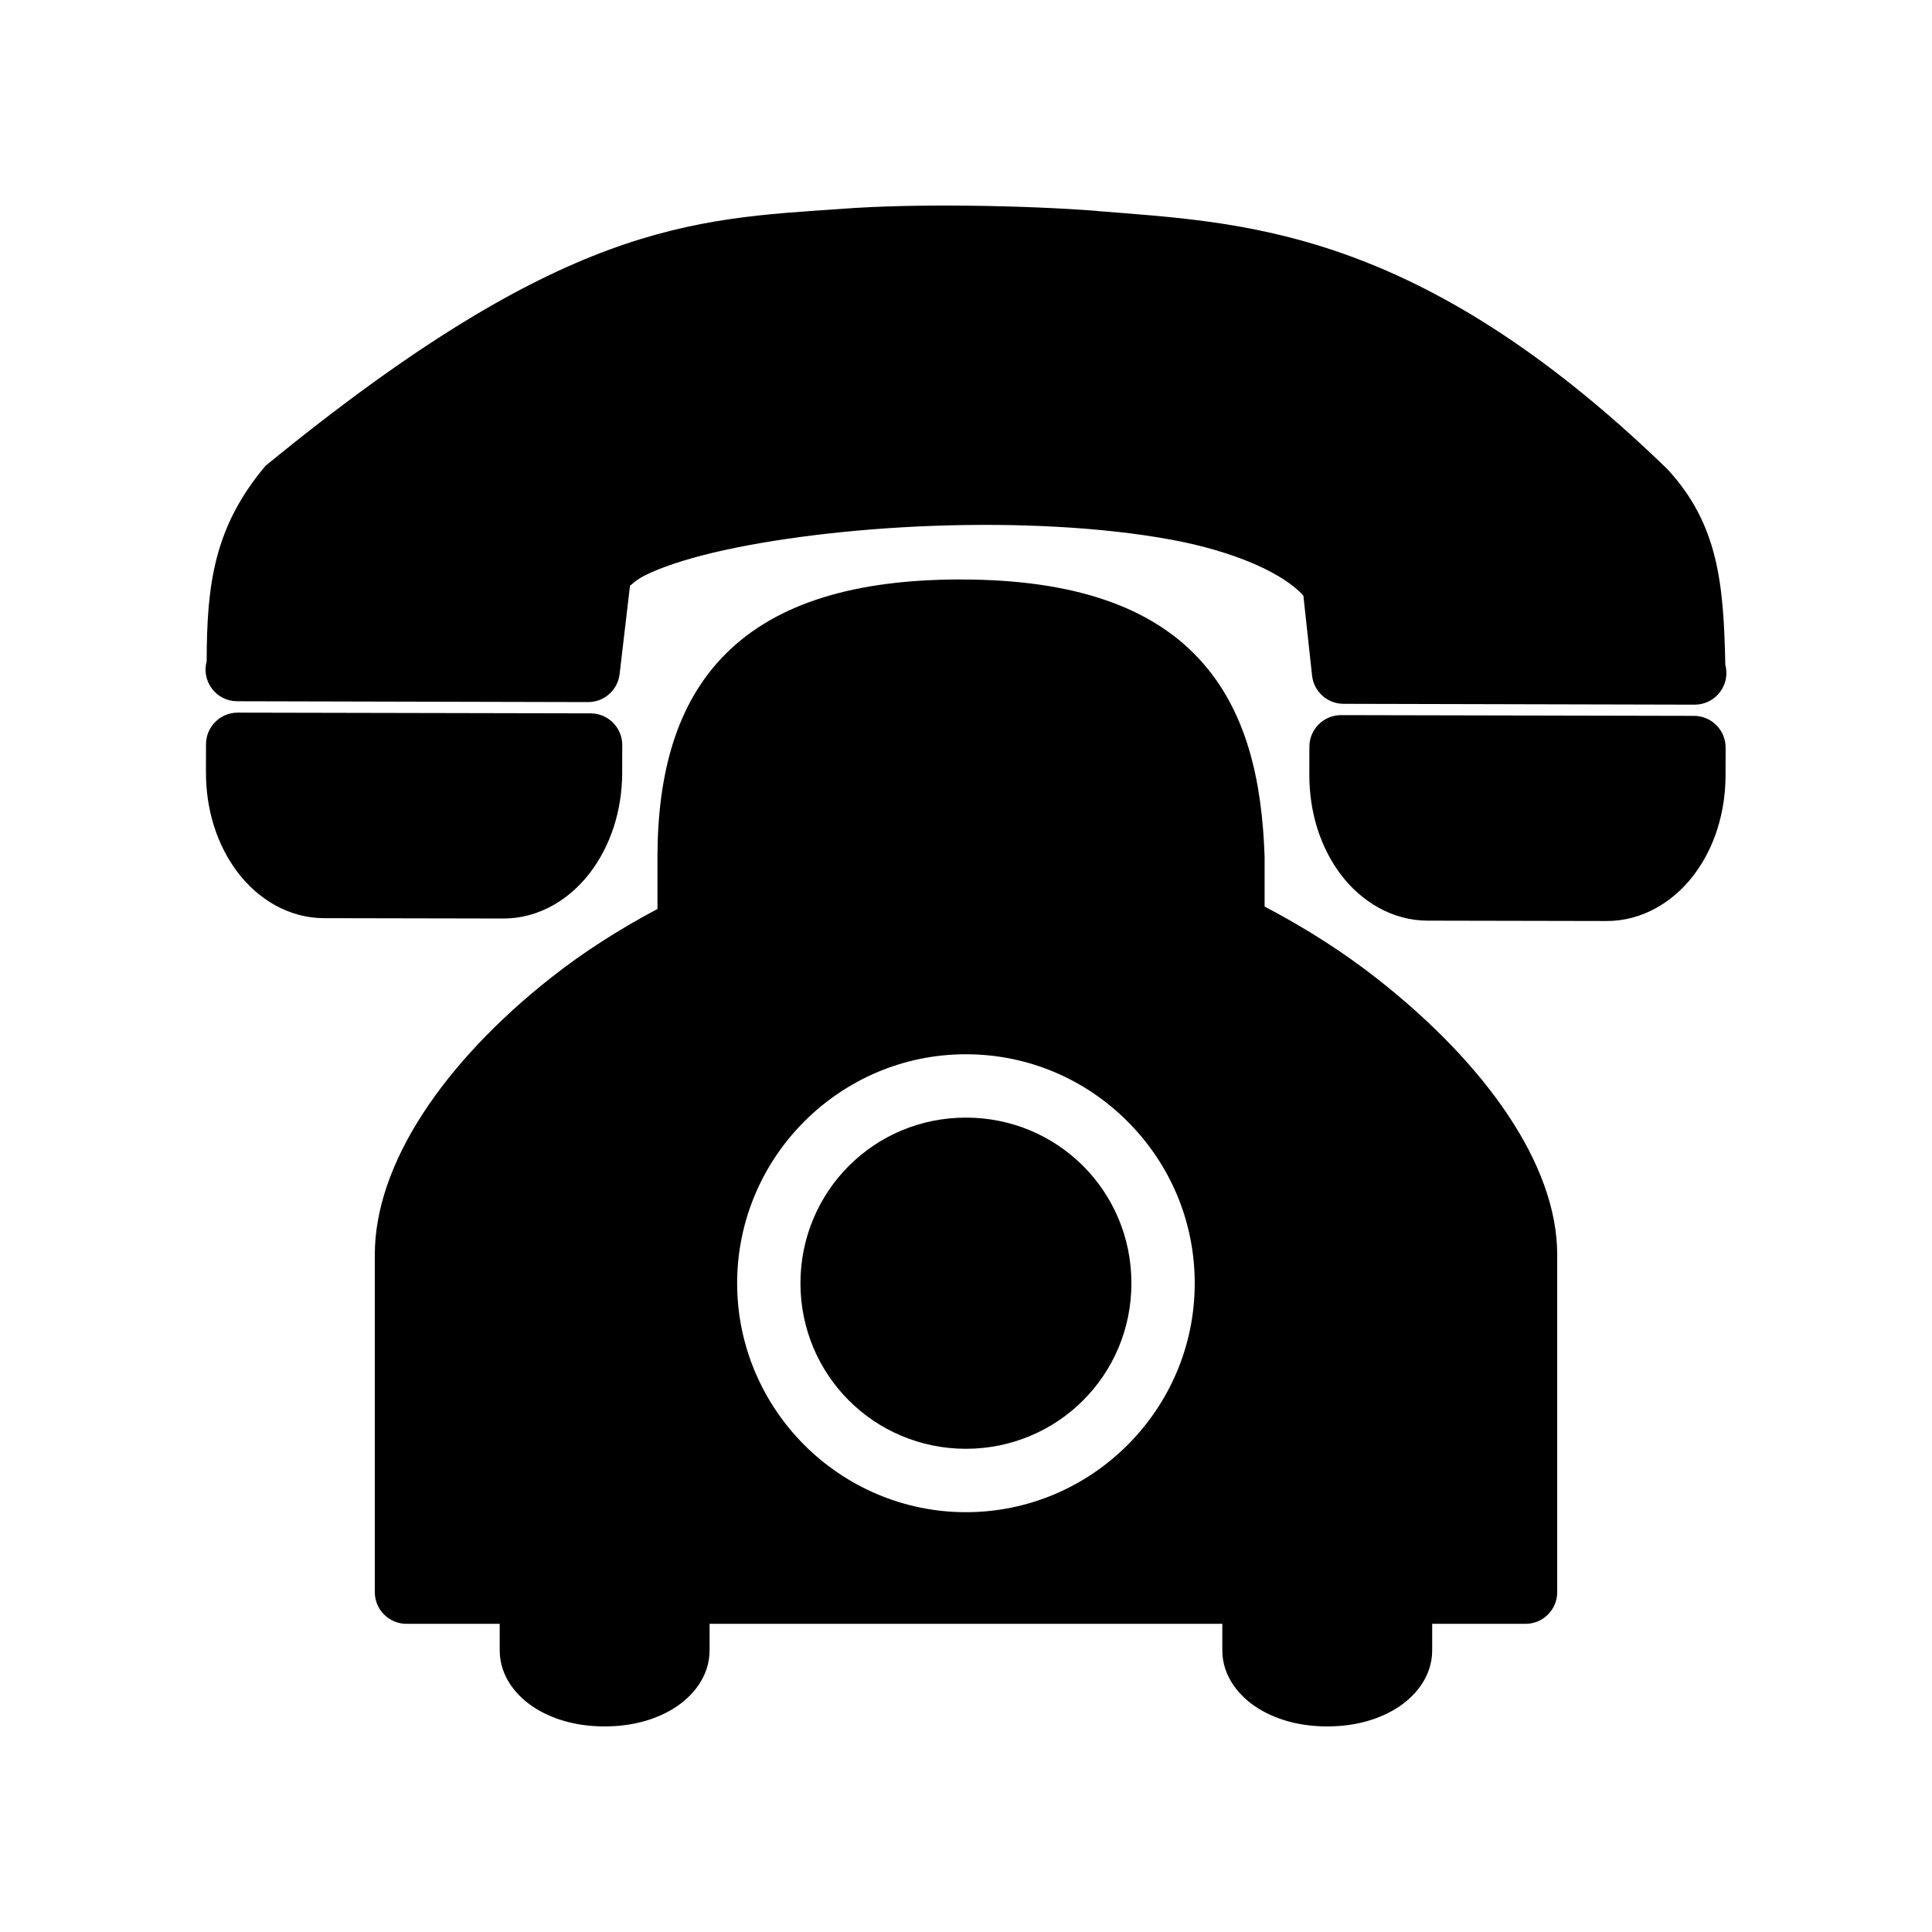 <?xml version="1.0" encoding="UTF-8"?>
<!-- Uploaded to: ICON Repo, www.svgrepo.com, Generator: ICON Repo Mixer Tools -->
<svg fill="#000000" width="800px" height="800px" version="1.1" viewBox="144 144 512 512" xmlns="http://www.w3.org/2000/svg">
 <g>
  <path d="m434.73 199.92c37.844 3.133 84.441 3.758 151.13 68.387 13.562 14.68 14.922 30.508 15.363 51.852 1.441 5.348-2.602 10.602-8.137 10.582l-93.027-0.223c-4.273 0.004-7.867-3.207-8.344-7.457l-2.305-21.203c-5.008-5.66-17.645-11.664-35.332-14.895-18.34-3.348-40.867-4.406-62.672-3.613-21.801 0.793-42.965 3.445-58.422 7.117-7.727 1.836-14.02 3.996-17.973 5.973-3.906 1.953-4.312 3.769-3.969 2.035l-2.84 24.168c-0.496 4.223-4.066 7.41-8.316 7.418l-93.086-0.223c-5.512-0.031-9.484-5.301-8.027-10.617 0.031-20.332 1.945-35.578 15.602-51.781 78.793-64.527 112.85-65.352 152.48-68.074 19.742-1.551 50.109-0.879 67.879 0.531z"/>
  <path d="m592.96 333.71c4.637 0.023 8.371 3.809 8.344 8.449l-0.016 7.312c-0.023 10.102-3.059 19.402-8.484 26.508-5.426 7.106-13.672 12.117-23.004 12.098l-47.504-0.094c-9.332-0.023-17.559-5.07-22.949-12.199-5.391-7.129-8.387-16.445-8.363-26.547l0.016-7.312c-0.008-4.664 3.781-8.438 8.441-8.41z"/>
  <path d="m300.5 333.05c4.66-0.008 8.434 3.785 8.402 8.449l-0.016 7.312c-0.023 10.102-3.125 19.402-8.547 26.508-5.426 7.106-13.609 12.117-22.945 12.098l-47.566-0.094c-9.332-0.023-17.496-5.07-22.887-12.199-5.391-7.129-8.387-16.445-8.363-26.547l0.016-7.312c-0.008-4.637 3.746-8.402 8.379-8.41z"/>
  <path d="m399.98 440.18c-6.078 0-11.855 1.215-17.109 3.426-5.25 2.211-9.969 5.414-13.93 9.379-3.961 3.965-7.16 8.699-9.375 13.957-2.211 5.254-3.441 11.039-3.441 17.121 0 6.082 1.23 11.867 3.441 17.121 2.211 5.254 5.41 9.977 9.375 13.938 3.961 3.965 8.68 7.168 13.93 9.379 5.25 2.211 11.027 3.445 17.109 3.445 6.078 0 11.855-1.23 17.109-3.445 5.25-2.211 9.984-5.414 13.945-9.379 3.961-3.965 7.164-8.684 9.375-13.938 2.211-5.254 3.426-11.039 3.426-17.121 0-6.082-1.215-11.867-3.426-17.121-2.211-5.254-5.41-9.992-9.375-13.957-3.961-3.965-8.695-7.168-13.945-9.379s-11.031-3.426-17.109-3.426z"/>
  <path d="m398.69 297.56c-28.141 0-48.711 6.246-62.121 19.465-13.41 13.223-18.336 32.203-18.336 54.363v13.496c-10.289 5.461-19.871 11.617-28.383 18.352-28.109 22.238-46.523 49.082-46.523 73.273v89.426c0 4.637 3.758 8.395 8.391 8.395h24.711v7.051c0 6.981 4.582 12.387 9.719 15.496 5.133 3.113 11.348 4.641 18.09 4.641s12.957-1.531 18.09-4.641c5.133-3.113 9.719-8.516 9.719-15.496v-7.051h135.88v7.051c0 6.981 4.602 12.387 9.734 15.496 5.133 3.113 11.332 4.641 18.074 4.641 6.742 0 12.957-1.531 18.09-4.641 5.133-3.113 9.719-8.516 9.719-15.496v-7.051h24.742c4.633 0 8.391-3.758 8.391-8.395v-89.426c0-23.902-18.988-50.484-47.309-72.828-9.059-7.148-19.273-13.699-30.234-19.434v-12.855-0.254c-0.672-20.184-4.688-38.898-17.453-52.625-12.762-13.727-33.215-20.941-62.992-20.941zm1.293 125.83c8.348 0 16.316 1.695 23.566 4.773s13.777 7.539 19.27 13.039c5.492 5.496 9.949 12.031 13.027 19.285 3.074 7.254 4.769 15.23 4.769 23.582 0 8.352-1.691 16.312-4.769 23.566-3.074 7.254-7.535 13.805-13.027 19.301-5.492 5.496-12.023 9.941-19.27 13.02-7.25 3.078-15.219 4.789-23.566 4.789-8.348 0-16.297-1.711-23.547-4.789-7.25-3.078-13.793-7.523-19.289-13.02-5.492-5.496-9.934-12.047-13.012-19.301-3.074-7.254-4.785-15.215-4.785-23.566 0-8.352 1.711-16.328 4.785-23.582 3.074-7.254 7.519-13.789 13.012-19.285 5.492-5.496 12.039-9.957 19.289-13.039 7.25-3.078 15.203-4.773 23.547-4.773z"/>
 </g>
</svg>